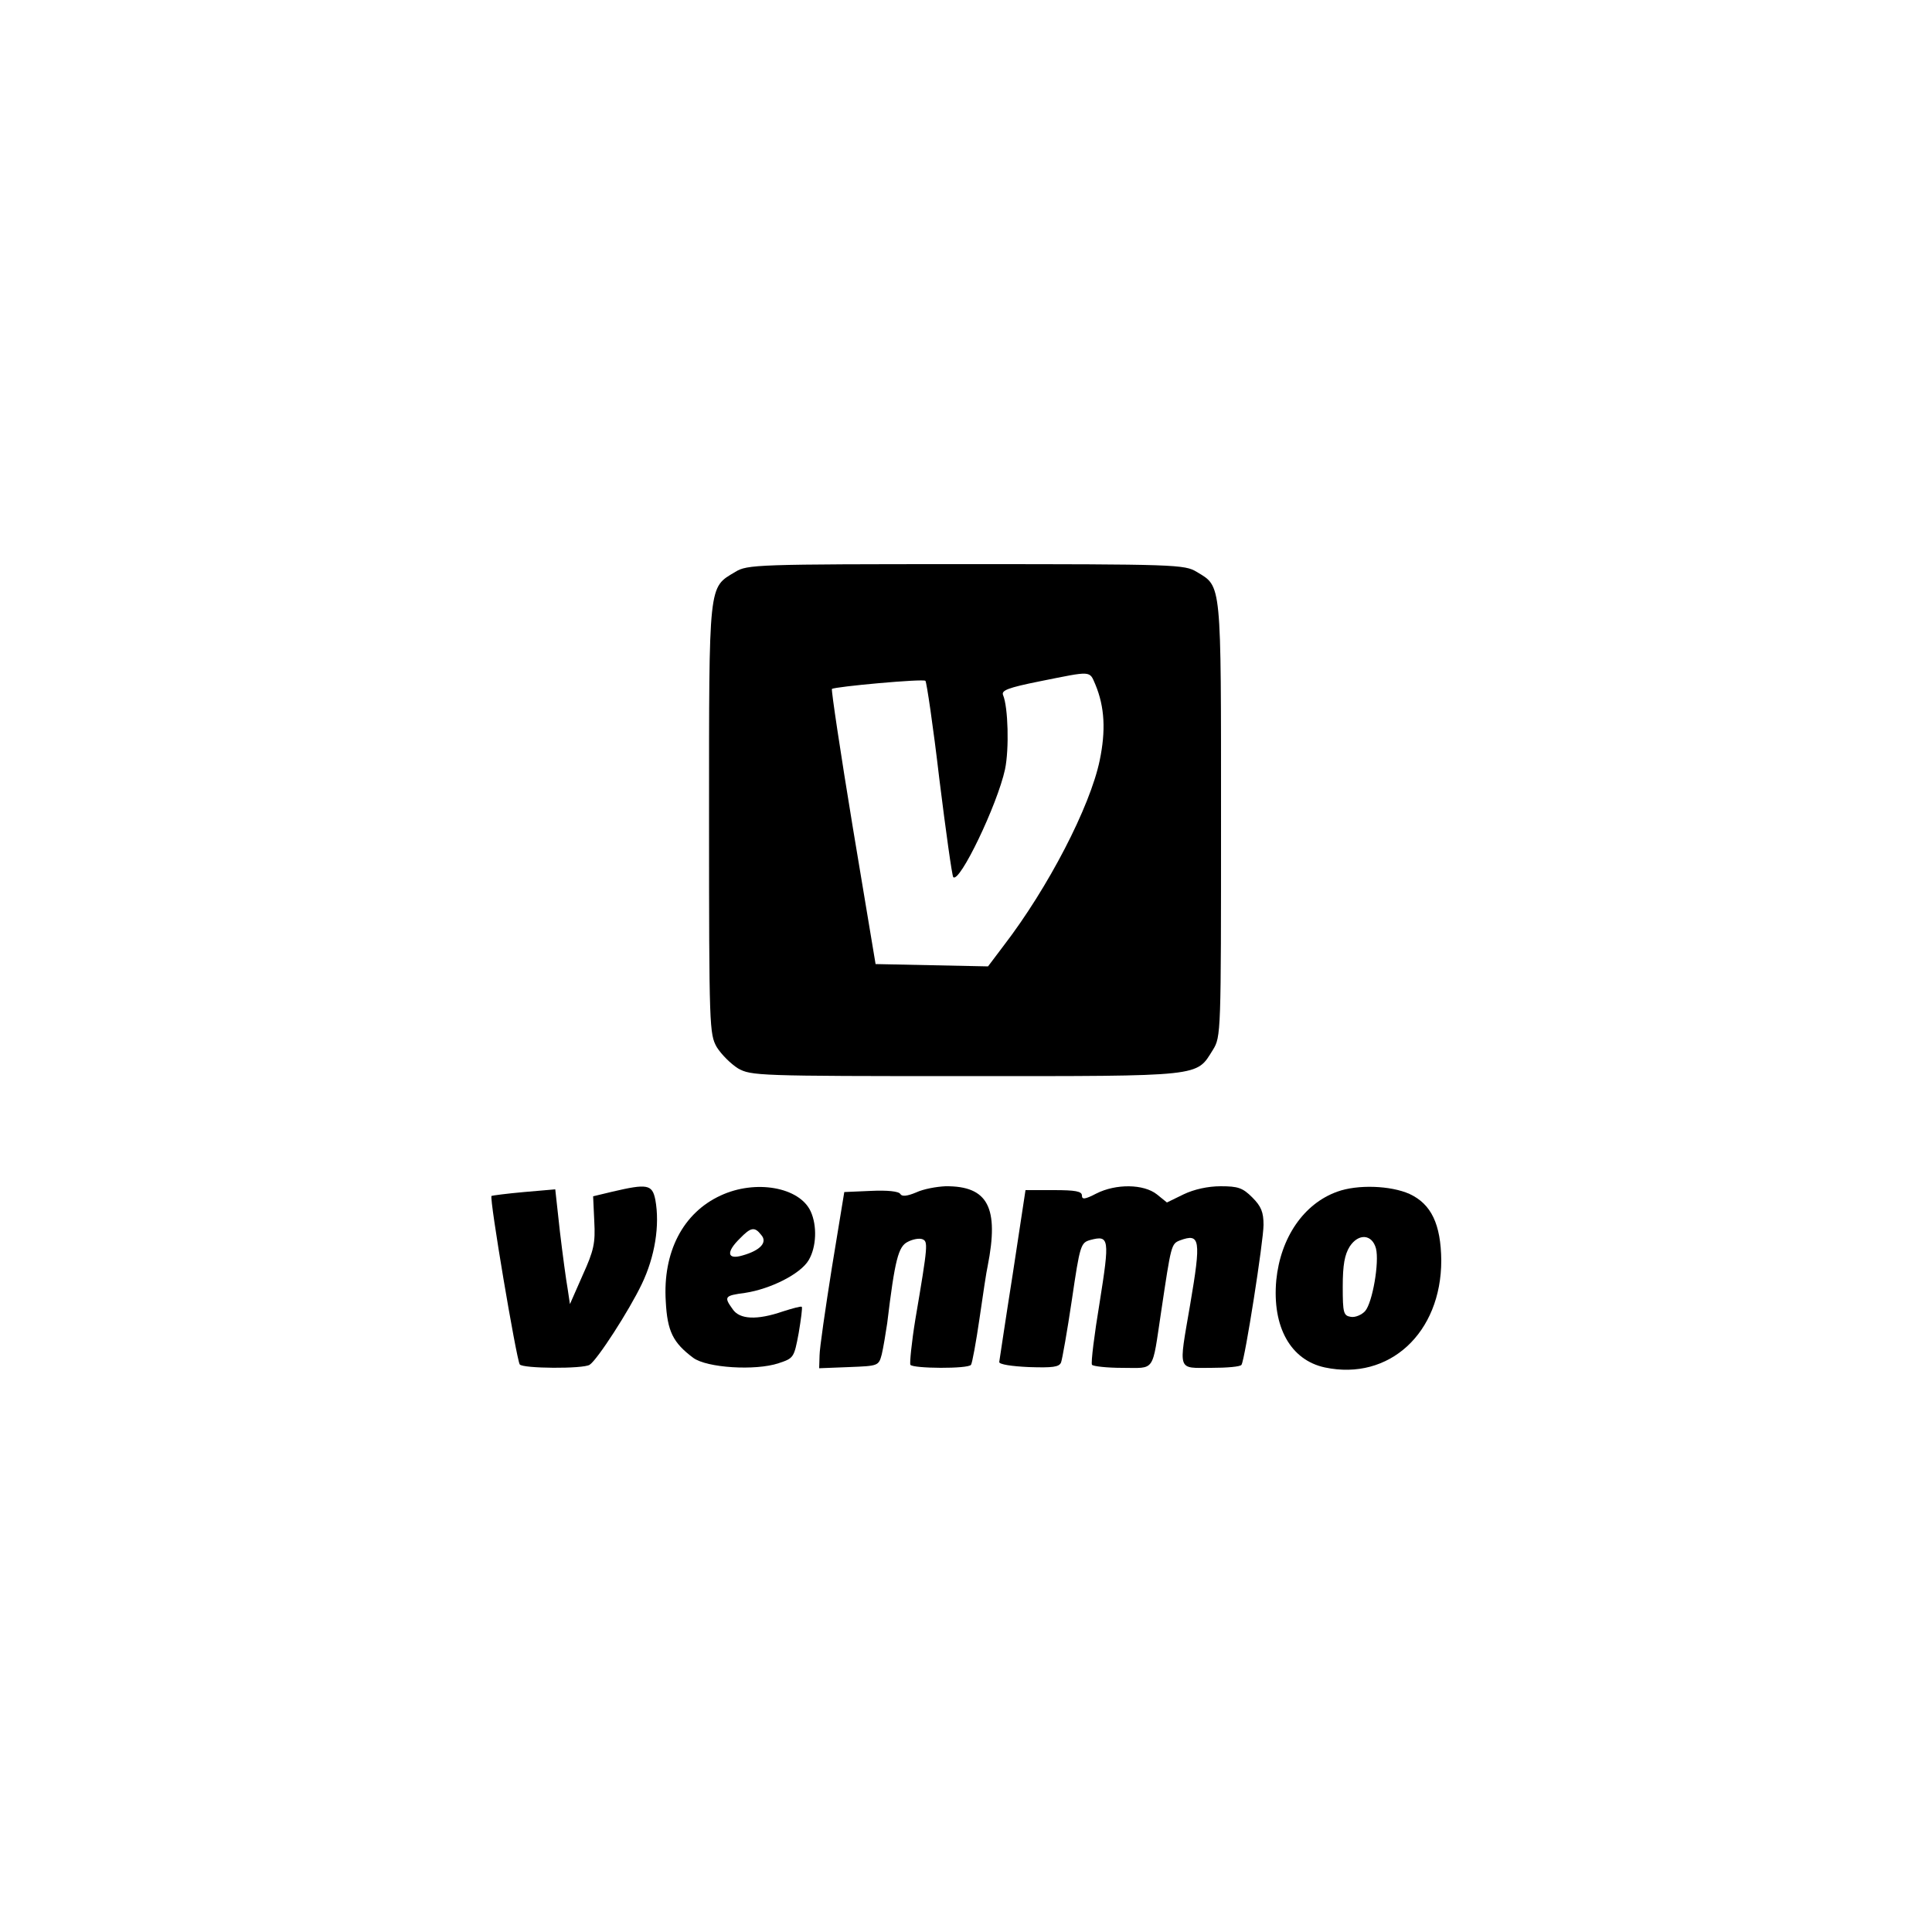 <?xml version="1.0" encoding="UTF-8" standalone="yes"?>
<svg version="1.0" xmlns="http://www.w3.org/2000/svg" width="500" height="500" viewBox="0 0 500 500" preserveAspectRatio="xMidYMid meet">
  <g transform="translate(0,500) scale(0.1,-0.1)" fill="#000000" stroke="none">
    <path d="M1903 3520 c-70 -42 -68 -22 -68 -640 0 -540 1 -556 20 -590 12 -19
36 -43 55 -55 34 -19 50 -20 590 -20 618 0 595 -2 639 68 21 34 21 43 21 596
0 620 2 602 -63 641 -31 19 -54 20 -597 20 -543 0 -566 -1 -597 -20z m932
-292 c24 -58 27 -119 11 -196 -25 -120 -133 -329 -249 -480 l-40 -53 -146 3
-145 3 -59 354 c-32 194 -56 355 -54 358 7 6 237 27 242 21 3 -3 20 -117 36
-254 17 -137 33 -251 36 -254 16 -17 114 187 134 279 11 53 8 161 -5 192 -5
12 11 19 96 36 135 27 127 28 143 -9z"/>
    <path d="M1585 1916 l-50 -12 3 -65 c3 -56 -1 -75 -30 -139 l-33 -75 -6 40
c-4 22 -13 89 -20 148 l-12 109 -81 -7 c-45 -4 -82 -9 -84 -10 -6 -6 64 -420
73 -436 7 -11 165 -12 181 -1 20 13 102 140 135 209 34 71 47 152 35 218 -8
40 -21 42 -111 21z"/>
    <path d="M1865 1906 c-98 -45 -150 -147 -142 -274 4 -78 19 -107 71 -146 35
-26 161 -34 221 -14 39 13 40 14 52 78 6 36 10 66 8 68 -2 2 -24 -4 -49 -12
-67 -23 -112 -21 -130 6 -23 32 -21 35 32 42 66 10 144 49 165 85 20 34 22 89
5 126 -29 63 -143 83 -233 41z m105 -102 c17 -19 -2 -40 -48 -53 -40 -12 -44
8 -7 44 28 29 38 31 55 9z"/>
    <path d="M2371 1914 c-24 -10 -37 -11 -41 -4 -4 7 -34 10 -76 8 l-69 -3 -32
-195 c-17 -107 -32 -210 -32 -228 l-1 -33 77 3 c76 3 77 3 85 33 4 17 10 53
14 80 20 166 29 199 53 211 13 7 30 10 38 7 15 -6 15 -13 -18 -207 -10 -61
-15 -114 -13 -118 6 -10 151 -11 157 0 3 4 13 58 22 120 9 62 18 123 21 135
30 152 1 208 -109 207 -23 -1 -57 -7 -76 -16z"/>
    <path d="M2837 1911 c-29 -15 -37 -16 -37 -5 0 11 -17 14 -73 14 l-73 0 -33
-217 c-19 -120 -34 -222 -35 -228 0 -6 32 -11 77 -13 61 -2 78 0 83 12 3 8 16
81 28 162 21 143 23 148 48 155 49 13 50 3 24 -161 -14 -84 -23 -157 -20 -162
3 -4 39 -8 79 -8 86 0 76 -14 100 145 26 174 26 176 49 185 52 19 55 3 26
-167 -30 -175 -34 -163 54 -163 41 0 77 3 79 8 9 14 57 321 57 362 0 33 -6 48
-29 71 -25 25 -37 29 -82 29 -33 0 -69 -8 -96 -21 l-43 -21 -26 21 c-34 27
-106 28 -157 2z"/>
    <path d="M3461 1916 c-87 -31 -147 -119 -158 -229 -11 -121 37 -207 126 -226
166 -35 301 89 301 277 -1 94 -26 146 -82 172 -49 22 -135 25 -187 6z m100
-147 c9 -36 -9 -140 -28 -162 -9 -10 -26 -17 -37 -15 -19 3 -21 10 -21 78 0
57 5 83 18 104 23 35 58 32 68 -5z"/>
  </g>
</svg>